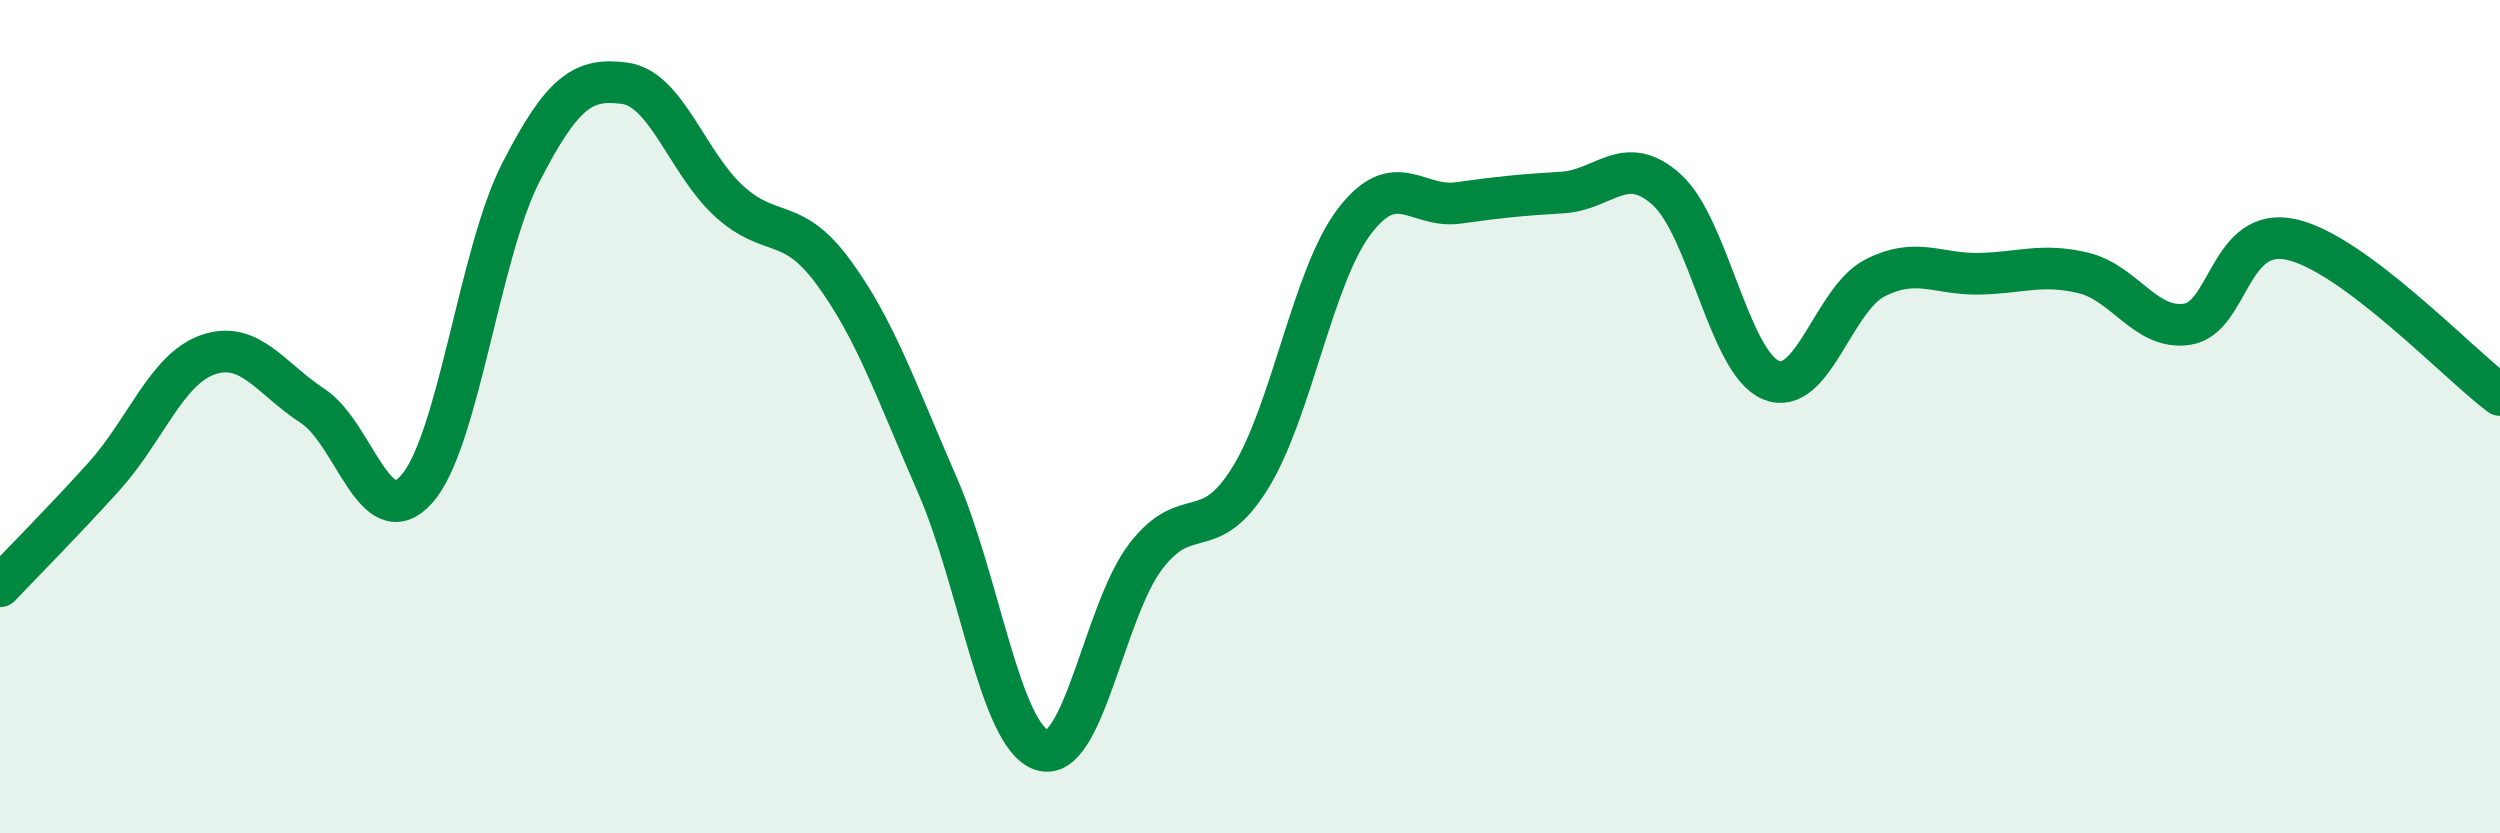 
    <svg width="60" height="20" viewBox="0 0 60 20" xmlns="http://www.w3.org/2000/svg">
      <path
        d="M 0,14.07 C 0.5,13.54 1.5,12.54 2.5,11.43 C 3.5,10.32 4,8.85 5,8.51 C 6,8.17 6.5,9.09 7.5,9.74 C 8.5,10.39 9,12.86 10,11.74 C 11,10.62 11.5,6.09 12.5,4.14 C 13.5,2.19 14,1.86 15,2 C 16,2.14 16.5,3.92 17.5,4.83 C 18.5,5.74 19,5.17 20,6.53 C 21,7.89 21.5,9.36 22.5,11.65 C 23.5,13.94 24,17.66 25,18 C 26,18.34 26.5,14.65 27.5,13.35 C 28.5,12.05 29,13.09 30,11.48 C 31,9.87 31.5,6.64 32.5,5.32 C 33.5,4 34,5.01 35,4.87 C 36,4.73 36.5,4.68 37.5,4.62 C 38.5,4.56 39,3.65 40,4.55 C 41,5.45 41.5,8.7 42.5,9.12 C 43.5,9.54 44,7.18 45,6.67 C 46,6.16 46.5,6.59 47.5,6.57 C 48.5,6.55 49,6.31 50,6.55 C 51,6.79 51.5,7.94 52.5,7.78 C 53.5,7.62 53.5,5.41 55,5.75 C 56.5,6.09 59,8.73 60,9.48L60 20L0 20Z"
        fill="#008740"
        opacity="0.1"
        stroke-linecap="round"
        stroke-linejoin="round"
      />
      <path
        d="M 0,14.07 C 0.5,13.54 1.5,12.54 2.5,11.43 C 3.5,10.32 4,8.85 5,8.51 C 6,8.17 6.5,9.09 7.5,9.74 C 8.5,10.39 9,12.86 10,11.74 C 11,10.62 11.5,6.09 12.5,4.14 C 13.5,2.19 14,1.86 15,2 C 16,2.14 16.5,3.92 17.5,4.83 C 18.5,5.74 19,5.17 20,6.53 C 21,7.89 21.5,9.36 22.5,11.65 C 23.5,13.94 24,17.66 25,18 C 26,18.34 26.5,14.65 27.5,13.35 C 28.5,12.05 29,13.09 30,11.48 C 31,9.87 31.5,6.64 32.5,5.32 C 33.5,4 34,5.01 35,4.87 C 36,4.73 36.5,4.68 37.5,4.62 C 38.5,4.56 39,3.65 40,4.55 C 41,5.45 41.5,8.7 42.5,9.12 C 43.5,9.54 44,7.18 45,6.67 C 46,6.16 46.5,6.59 47.5,6.57 C 48.5,6.55 49,6.31 50,6.55 C 51,6.79 51.5,7.94 52.5,7.78 C 53.5,7.62 53.5,5.41 55,5.75 C 56.5,6.09 59,8.73 60,9.48"
        stroke="#008740"
        stroke-width="1"
        fill="none"
        stroke-linecap="round"
        stroke-linejoin="round"
      />
    </svg>
  